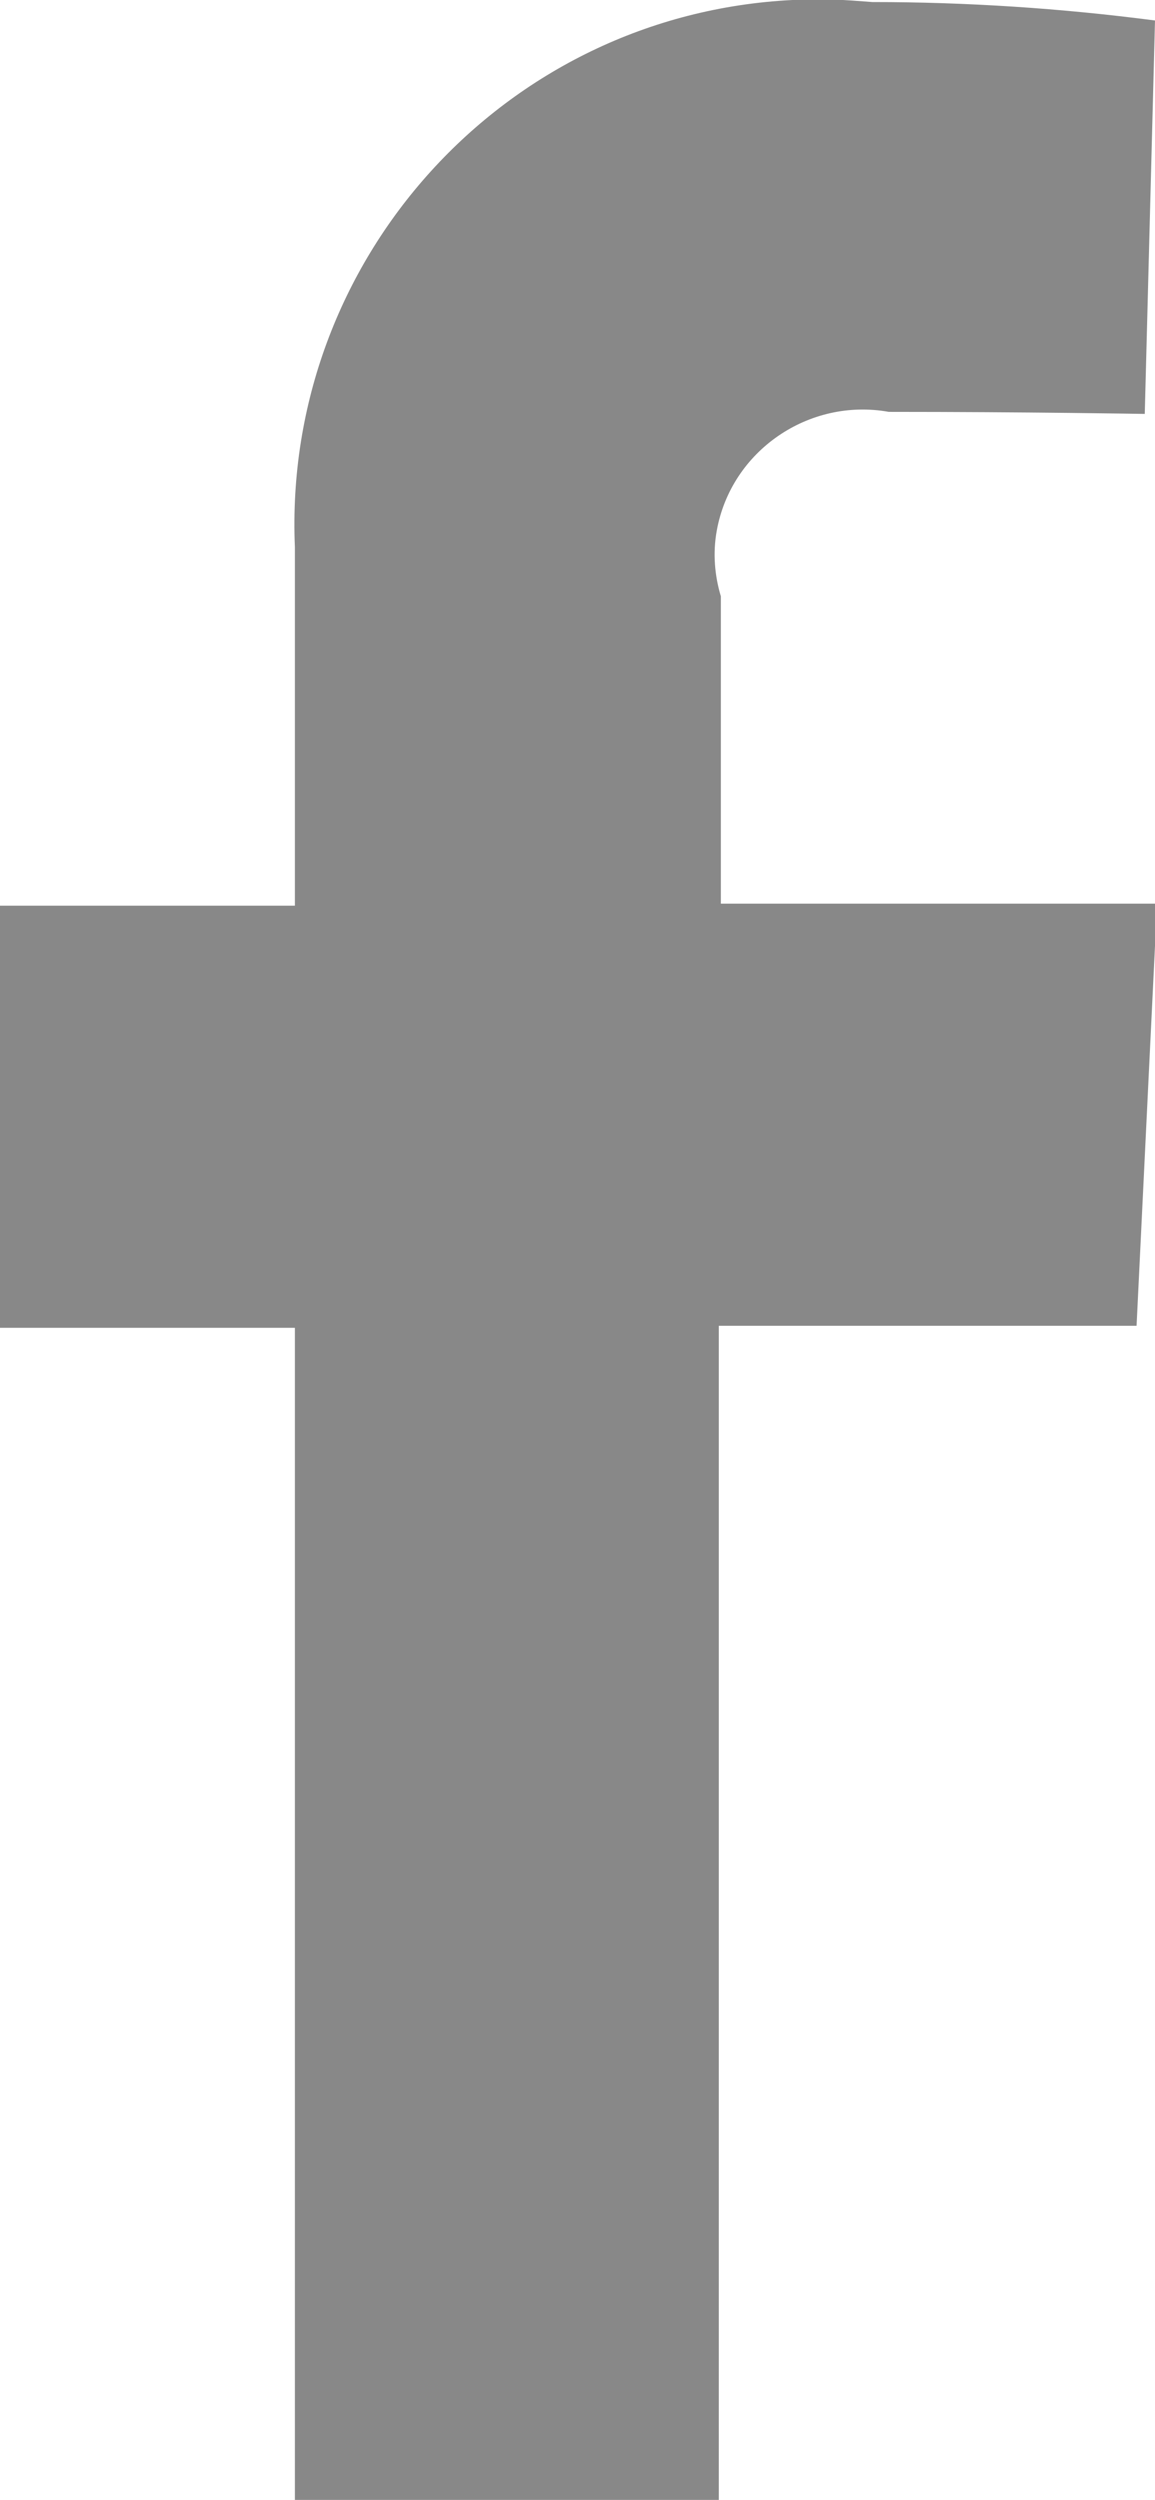 <?xml version="1.0" encoding="utf-8"?>
<!-- Generator: Adobe Illustrator 26.0.2, SVG Export Plug-In . SVG Version: 6.00 Build 0)  -->
<svg version="1.1" id="レイヤー_1" xmlns="http://www.w3.org/2000/svg" xmlns:xlink="http://www.w3.org/1999/xlink" x="0px"
	 y="0px" viewBox="0 0 56.4 122" style="enable-background:new 0 0 56.4 122;" xml:space="preserve">
<style type="text/css">
	.st0{fill-rule:evenodd;clip-rule:evenodd;fill:#888888;}
</style>
<path class="st0" d="M14.4,122V64.8H0V44.2h14.4V26.7C13.8,12.7,24.6,0.7,38.7,0c1.3-0.1,2.6,0,3.9,0.1c4.6,0,9.2,0.3,13.8,0.9
	l-0.5,19.2c0,0-5.9-0.1-12.5-0.1c-3.9-0.7-7.7,1.9-8.4,5.8c-0.2,1.1-0.1,2.2,0.2,3.2v15h21.3l-1,20.6H35.1V122H14.4z"/>
</svg>
